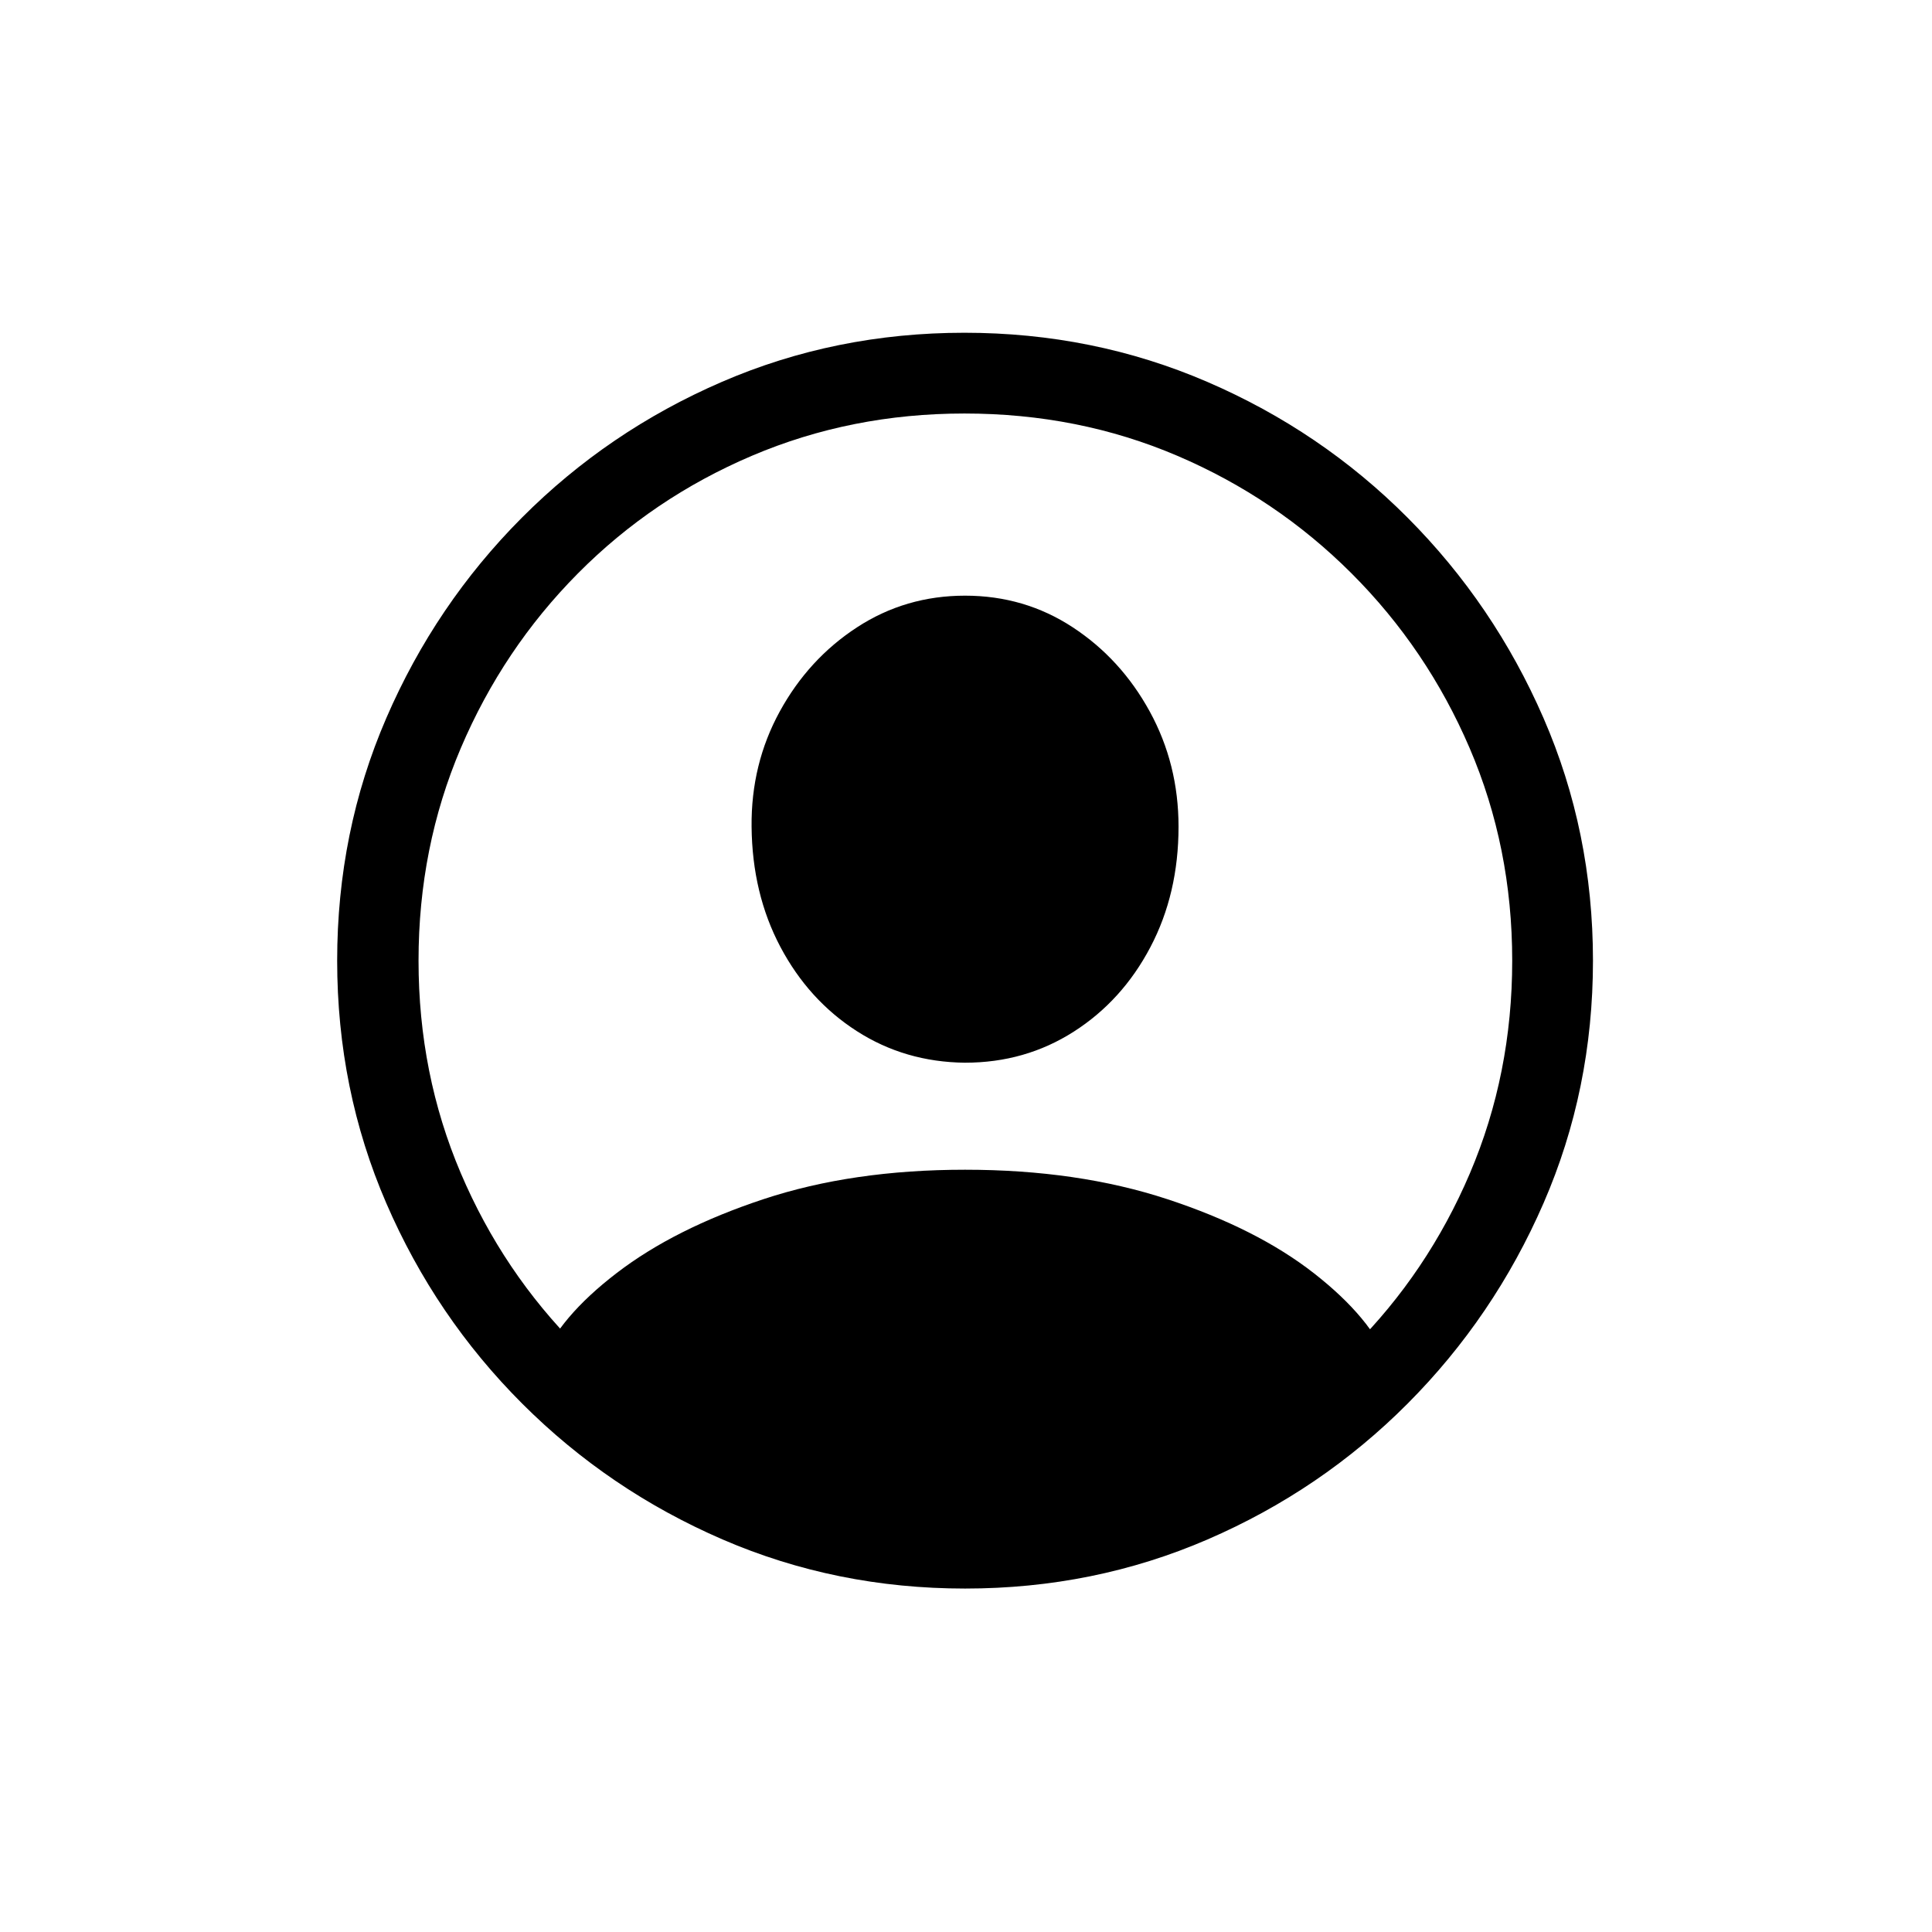 <svg height="120" viewBox="0 0 120 120" width="120" xmlns="http://www.w3.org/2000/svg"><path d="m39 78c5.34 0 10.362-1.017 15.067-3.052s8.846-4.847 12.423-8.438 6.39-7.738 8.438-12.443c2.048-4.705 3.072-9.727 3.072-15.067s-1.024-10.362-3.072-15.067c-2.048-4.705-4.86-8.852-8.438-12.443s-7.725-6.403-12.443-8.438c-4.718-2.035-9.747-3.052-15.087-3.052-5.34 0-10.362 1.017-15.067 3.052-4.705 2.035-8.846 4.847-12.423 8.438-3.577 3.59-6.383 7.738-8.418 12.443-2.035 4.705-3.052 9.727-3.052 15.067s1.017 10.362 3.052 15.067c2.035 4.705 4.847 8.852 8.438 12.443s7.738 6.403 12.443 8.438 9.727 3.052 15.067 3.052zm0-5.016c-4.718 0-9.125-.881-13.22-2.644-4.096-1.763-7.699-4.199-10.81-7.31s-5.541-6.72-7.291-10.829c-1.75-4.109-2.625-8.509-2.625-13.201s.875-9.092 2.625-13.201c1.75-4.109 4.173-7.725 7.271-10.848 3.098-3.124 6.701-5.56 10.81-7.31 4.109-1.75 8.509-2.625 13.201-2.625 4.718 0 9.125.875 13.22 2.625 4.096 1.75 7.705 4.186 10.829 7.31 3.124 3.124 5.567 6.74 7.33 10.848 1.763 4.109 2.644 8.509 2.644 13.201s-.875 9.092-2.625 13.201c-1.75 4.109-4.18 7.718-7.291 10.829s-6.727 5.547-10.848 7.31c-4.122 1.763-8.528 2.644-13.22 2.644zm26.402-8.671-.078-.311c-.726-1.866-2.275-3.726-4.647-5.58s-5.411-3.389-9.118-4.608c-3.707-1.218-7.893-1.828-12.559-1.828s-8.839.609-12.52 1.828c-3.681 1.218-6.72 2.748-9.118 4.588-2.398 1.84-3.96 3.681-4.685 5.521l-.078.389c2.281 2.333 4.938 4.335 7.971 6.007 3.033 1.672 6.157 2.955 9.371 3.849 3.214.894 6.234 1.341 9.06 1.341 2.877 0 5.904-.441 9.079-1.322s6.267-2.158 9.274-3.83c3.007-1.672 5.69-3.687 8.049-6.046zm-26.402-18.975c2.489 0 4.737-.642 6.746-1.925 2.009-1.283 3.597-3.033 4.763-5.249 1.167-2.216 1.75-4.711 1.75-7.485 0-2.592-.596-4.977-1.789-7.155-1.192-2.177-2.787-3.921-4.783-5.23-1.996-1.309-4.225-1.964-6.688-1.964s-4.698.655-6.707 1.964c-2.009 1.309-3.61 3.052-4.802 5.23s-1.776 4.562-1.75 7.155c.026 2.774.622 5.262 1.789 7.466s2.748 3.947 4.744 5.23c1.996 1.283 4.238 1.938 6.727 1.964z" transform="translate(20.942 20.668)"/></svg>